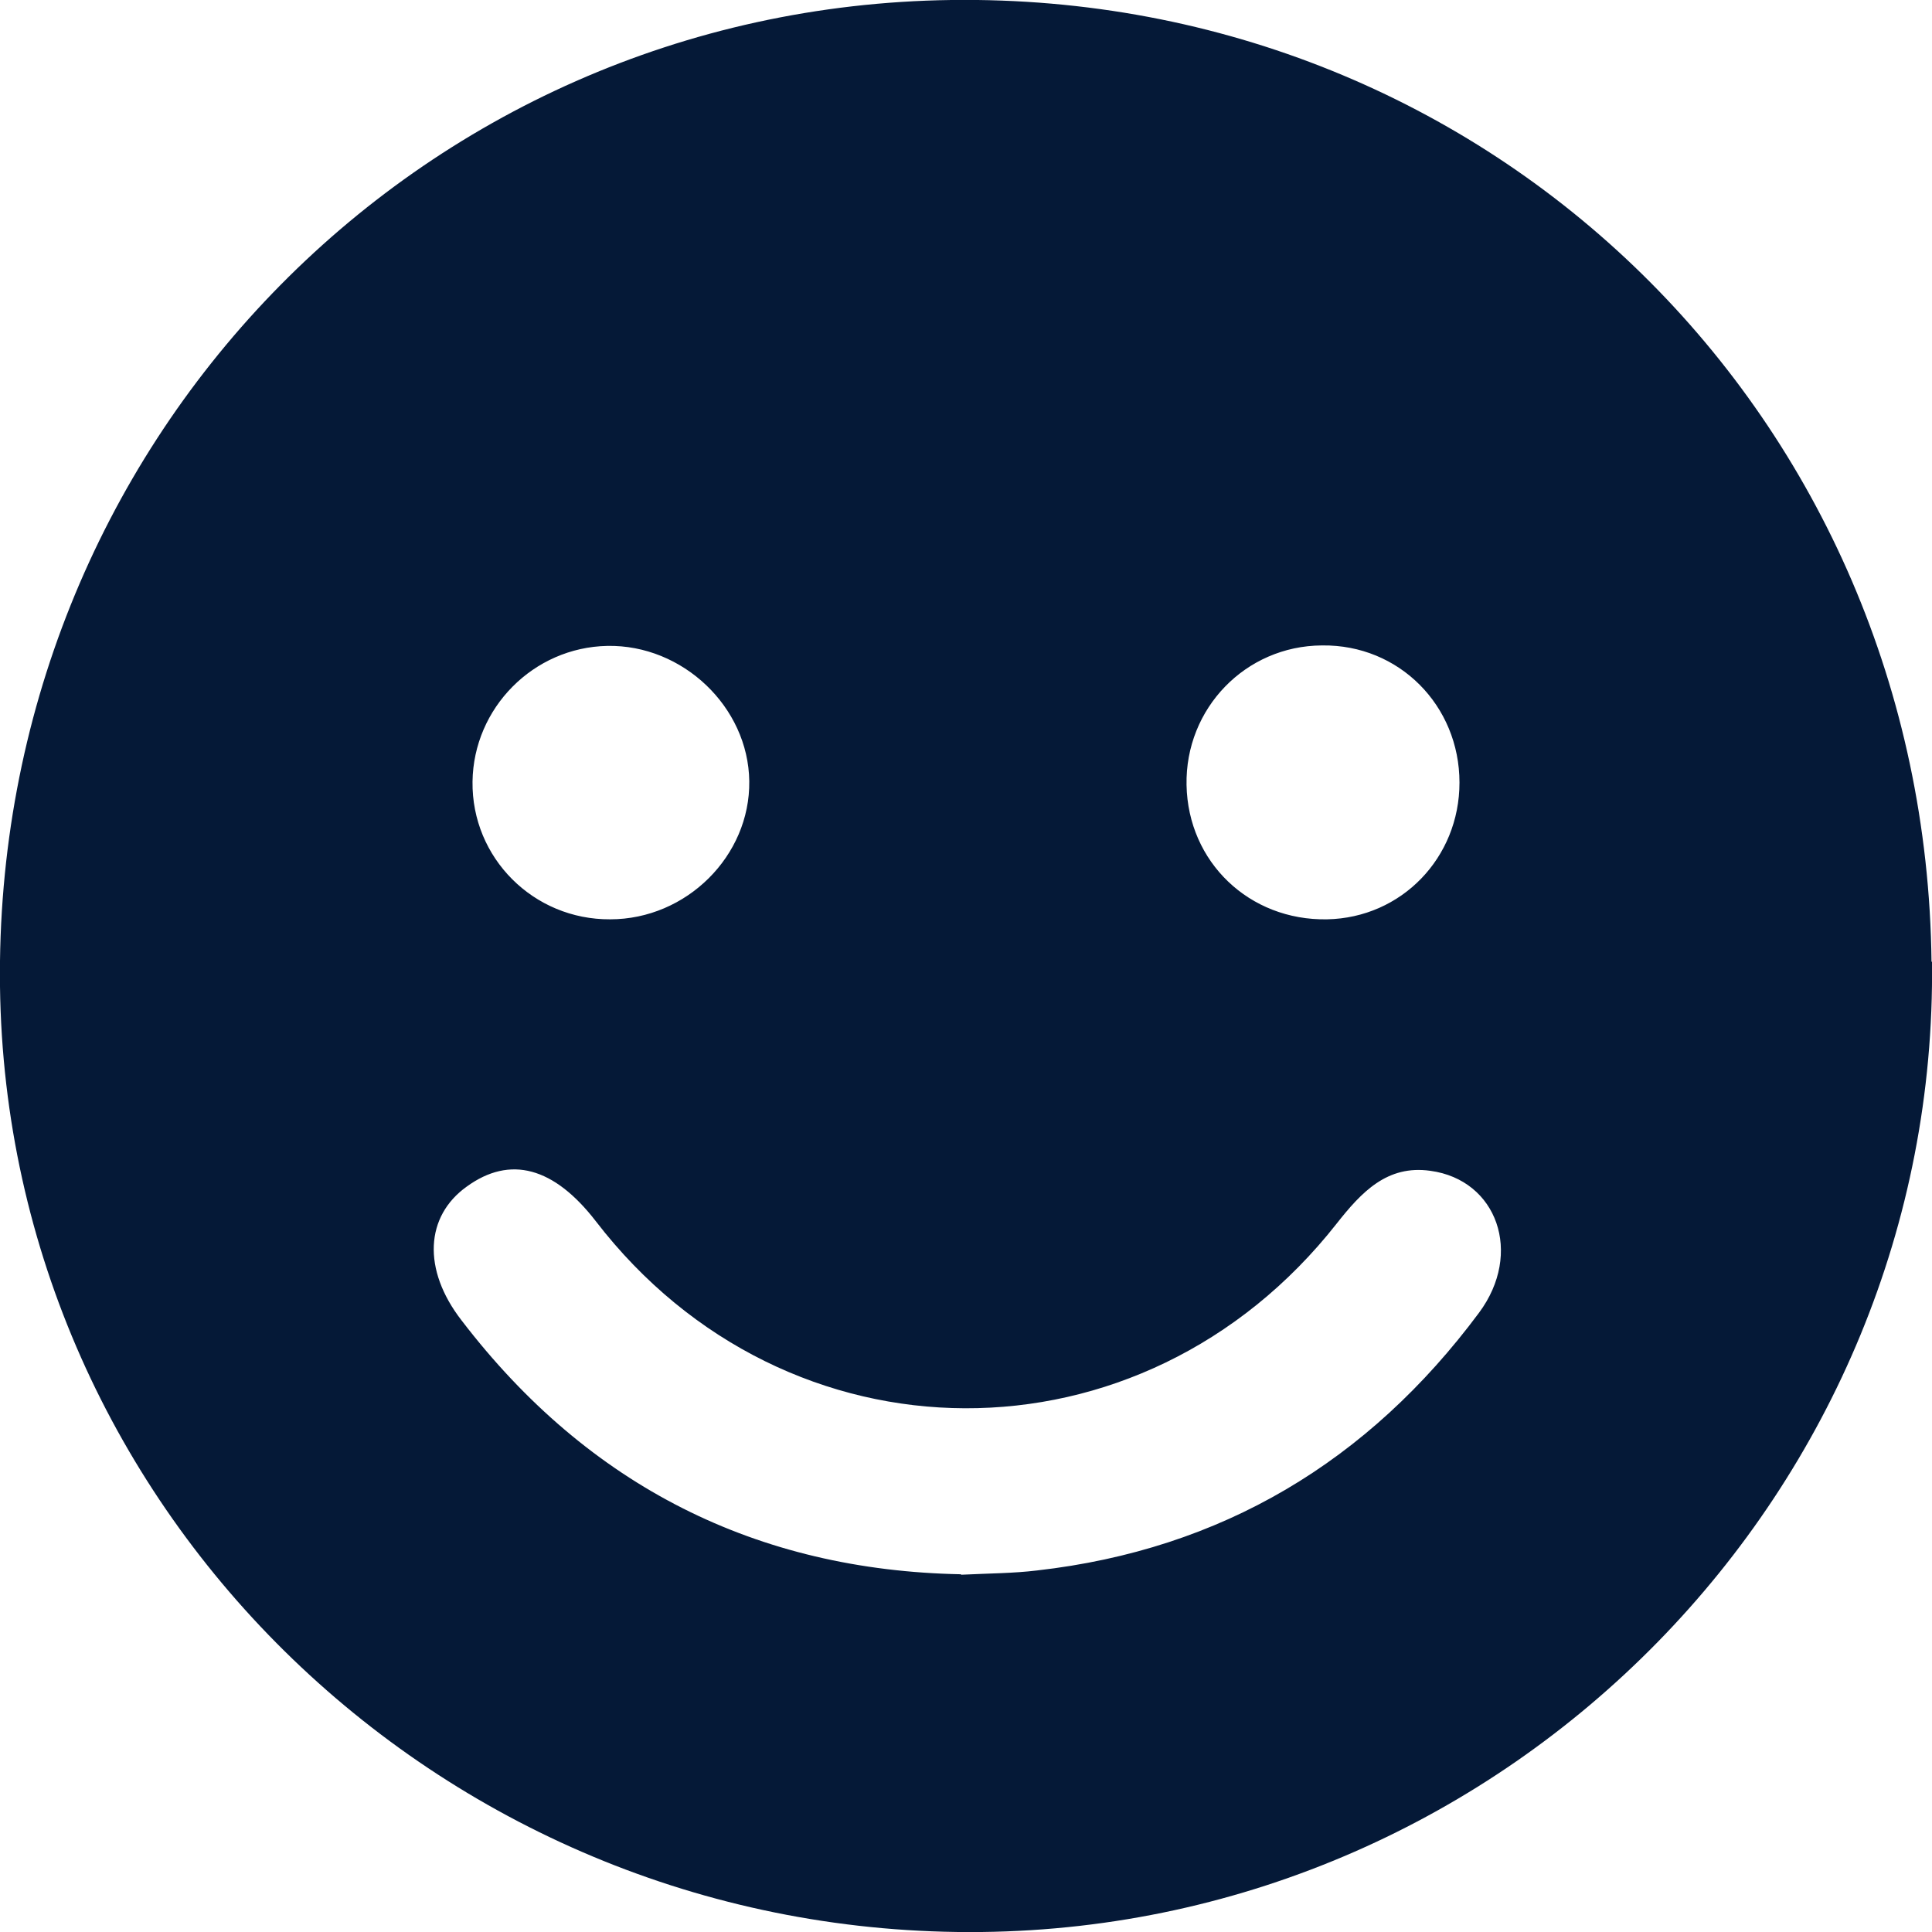 <?xml version="1.0" encoding="UTF-8"?>
<svg id="Layer_2" xmlns="http://www.w3.org/2000/svg" viewBox="0 0 40.56 40.56">
  <defs>
    <style>
      .cls-1 {
        fill: #051937;
      }
    </style>
  </defs>
  <g id="Layer_1-2" data-name="Layer_1">
    <path class="cls-1" d="M27.75,13.55c-1.6.01-2.87,1.32-2.84,2.93.03,1.62,1.32,2.85,2.95,2.82,1.56-.03,2.78-1.29,2.78-2.87,0-1.62-1.27-2.9-2.88-2.88M12.81,19.3c1.6,0,2.94-1.33,2.92-2.9-.02-1.56-1.4-2.87-2.98-2.84-1.55.03-2.81,1.3-2.83,2.85-.02,1.6,1.28,2.9,2.89,2.89M20.17,33.06c.61-.03,1.11-.03,1.6-.09,3.88-.44,6.96-2.29,9.28-5.41.93-1.25.38-2.79-1.02-2.98-.91-.13-1.45.45-1.97,1.11-4.08,5.19-11.54,5.16-15.55-.05-.88-1.14-1.8-1.39-2.71-.73-.87.62-.94,1.74-.11,2.81,2.67,3.49,6.21,5.25,10.49,5.33M40.56,20.19c.13,11.07-8.85,20.24-19.95,20.37C9.39,40.69.14,31.78,0,20.71-.14,9.36,8.74.15,19.97,0c11.36-.15,20.45,8.76,20.58,20.19"/>
  </g>
</svg>
